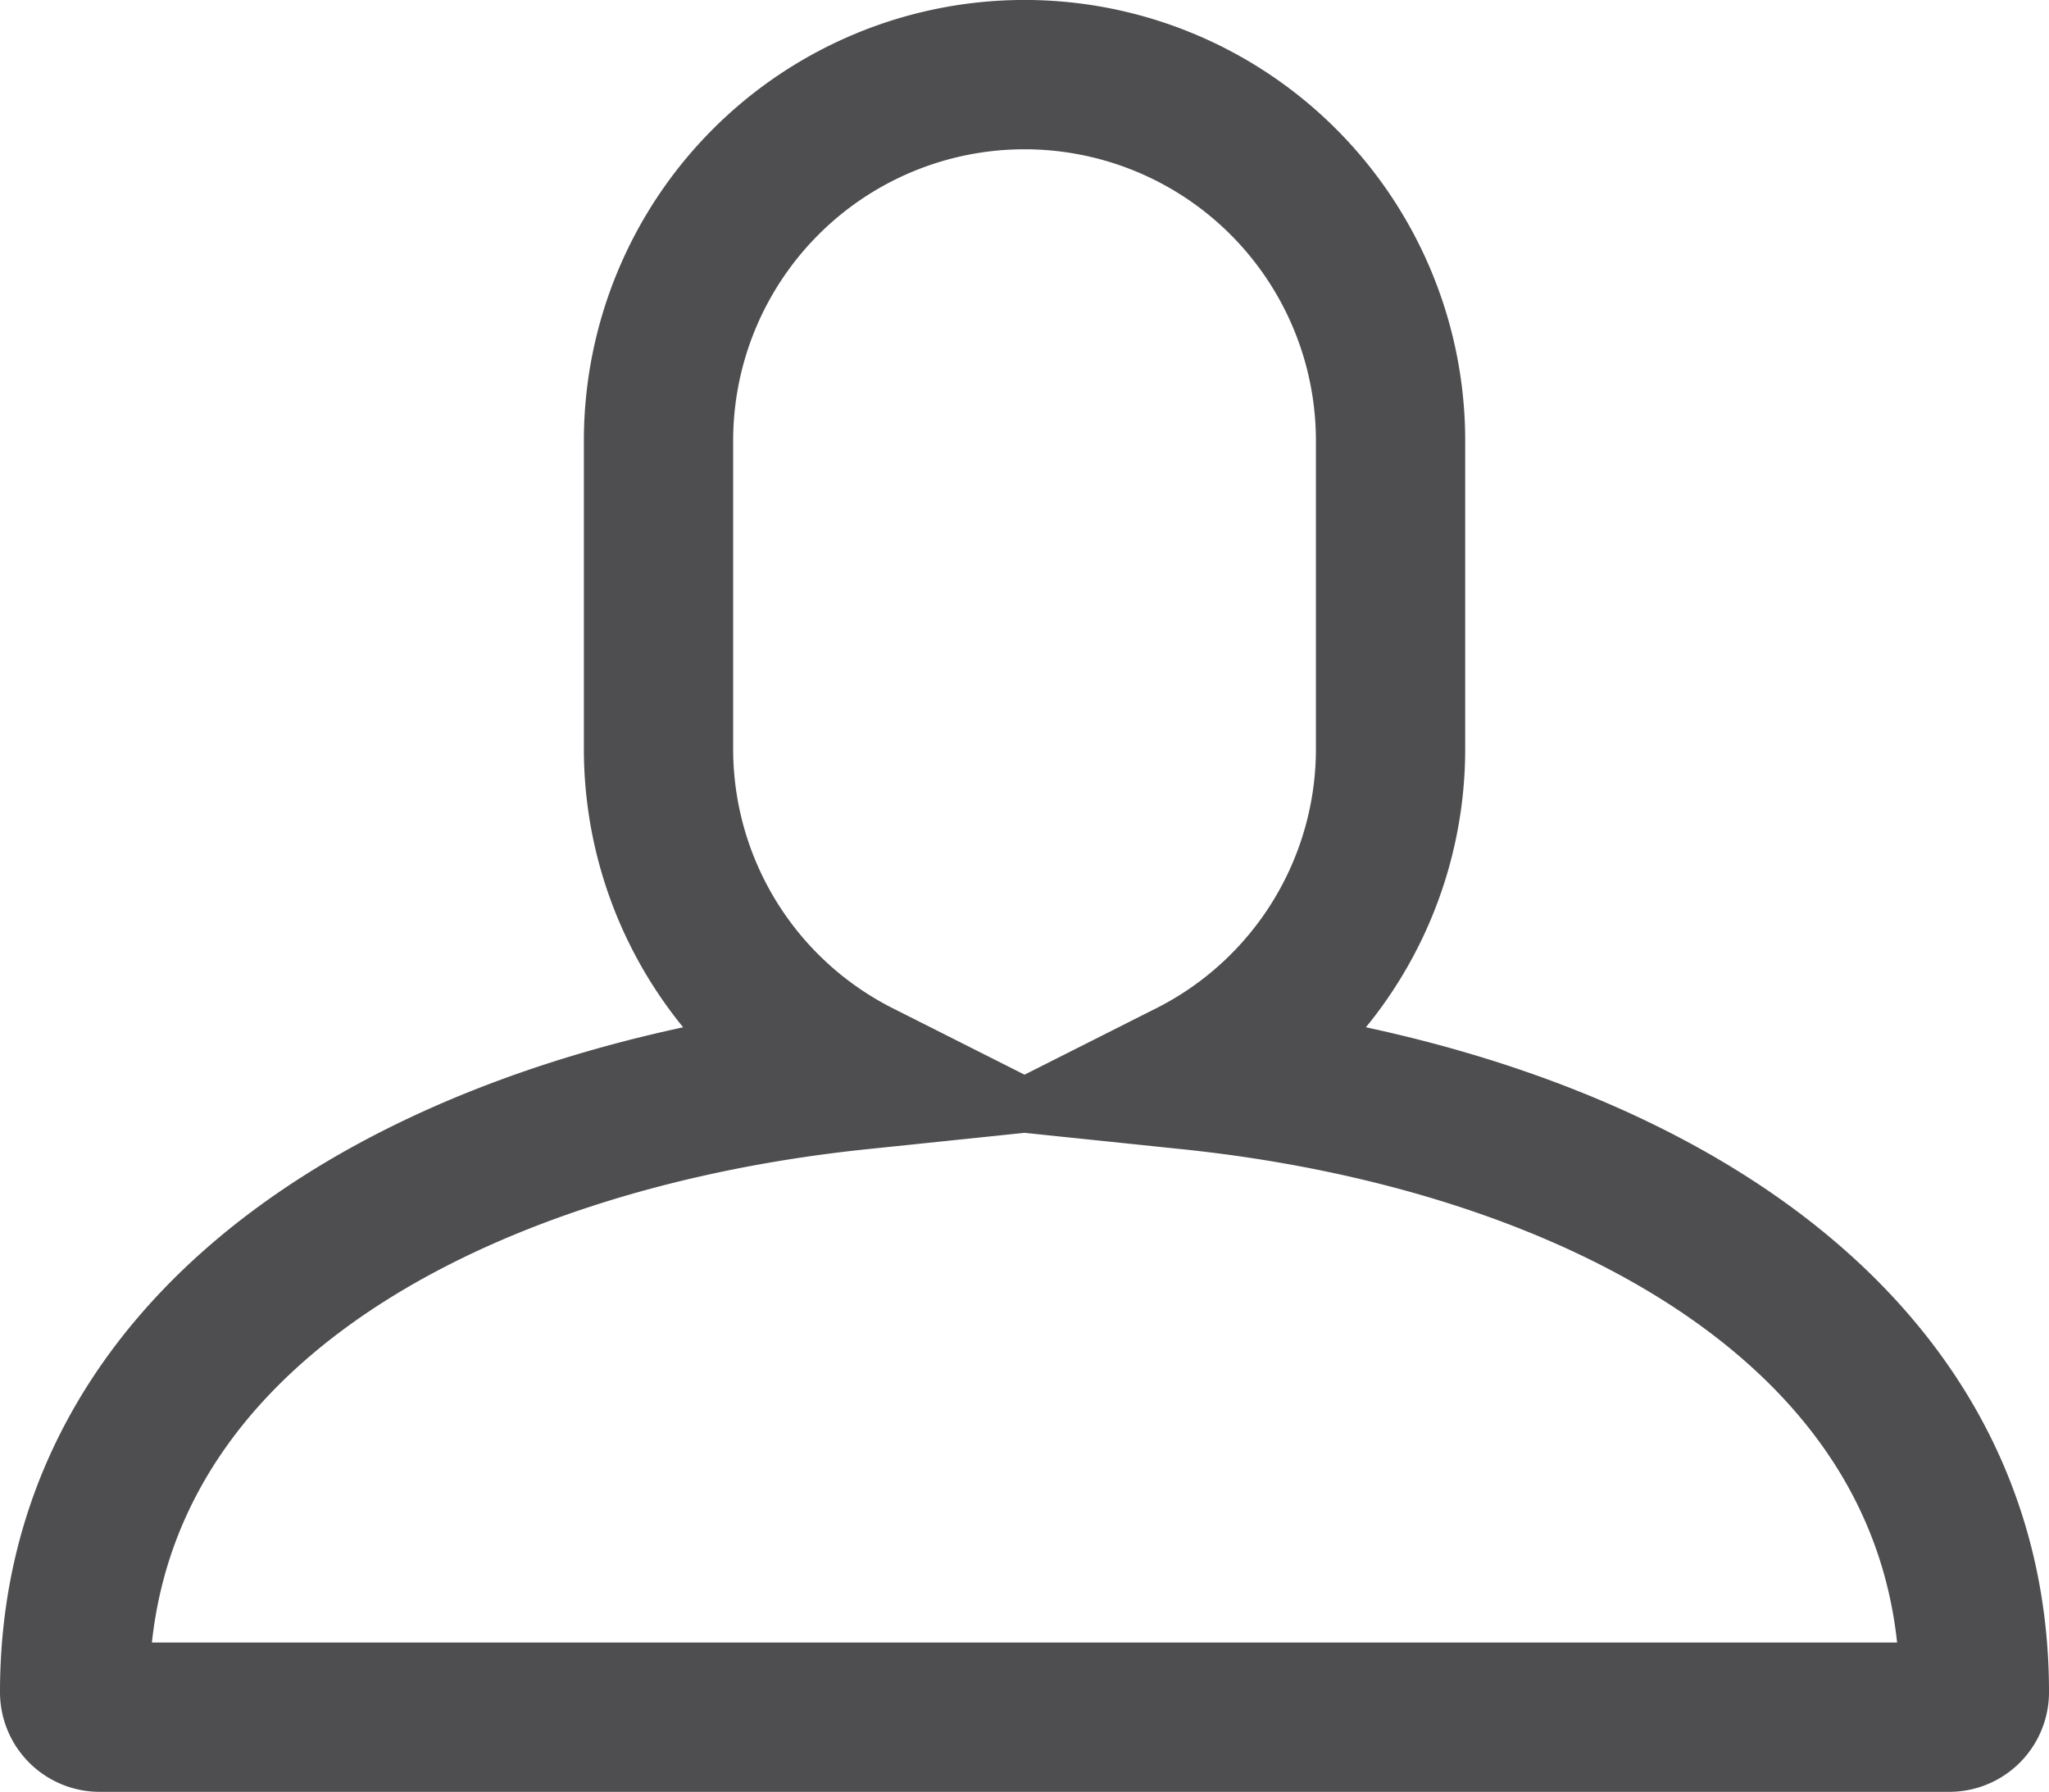 <svg xmlns="http://www.w3.org/2000/svg" width="27.45" height="24" viewBox="0 0 27.45 24"><defs><style>.a{fill:none;stroke:#4e4e50;stroke-width:2px;}</style></defs><g transform="translate(-9.716 -11.517)"><g transform="translate(10.716 12.517)"><path class="a" d="M25.656,25.915a4.89,4.89,0,0,0,2.689-4.35V17.42a4.9,4.9,0,0,0-9.807,0v4.145a4.89,4.89,0,0,0,2.689,4.35c-5.4.561-10.511,3.2-10.511,8.267a.335.335,0,0,0,.335.335h24.78a.335.335,0,0,0,.335-.335C36.167,29.113,31.058,26.476,25.656,25.915Z" transform="translate(-10.716 -12.517)"/></g></g></svg>